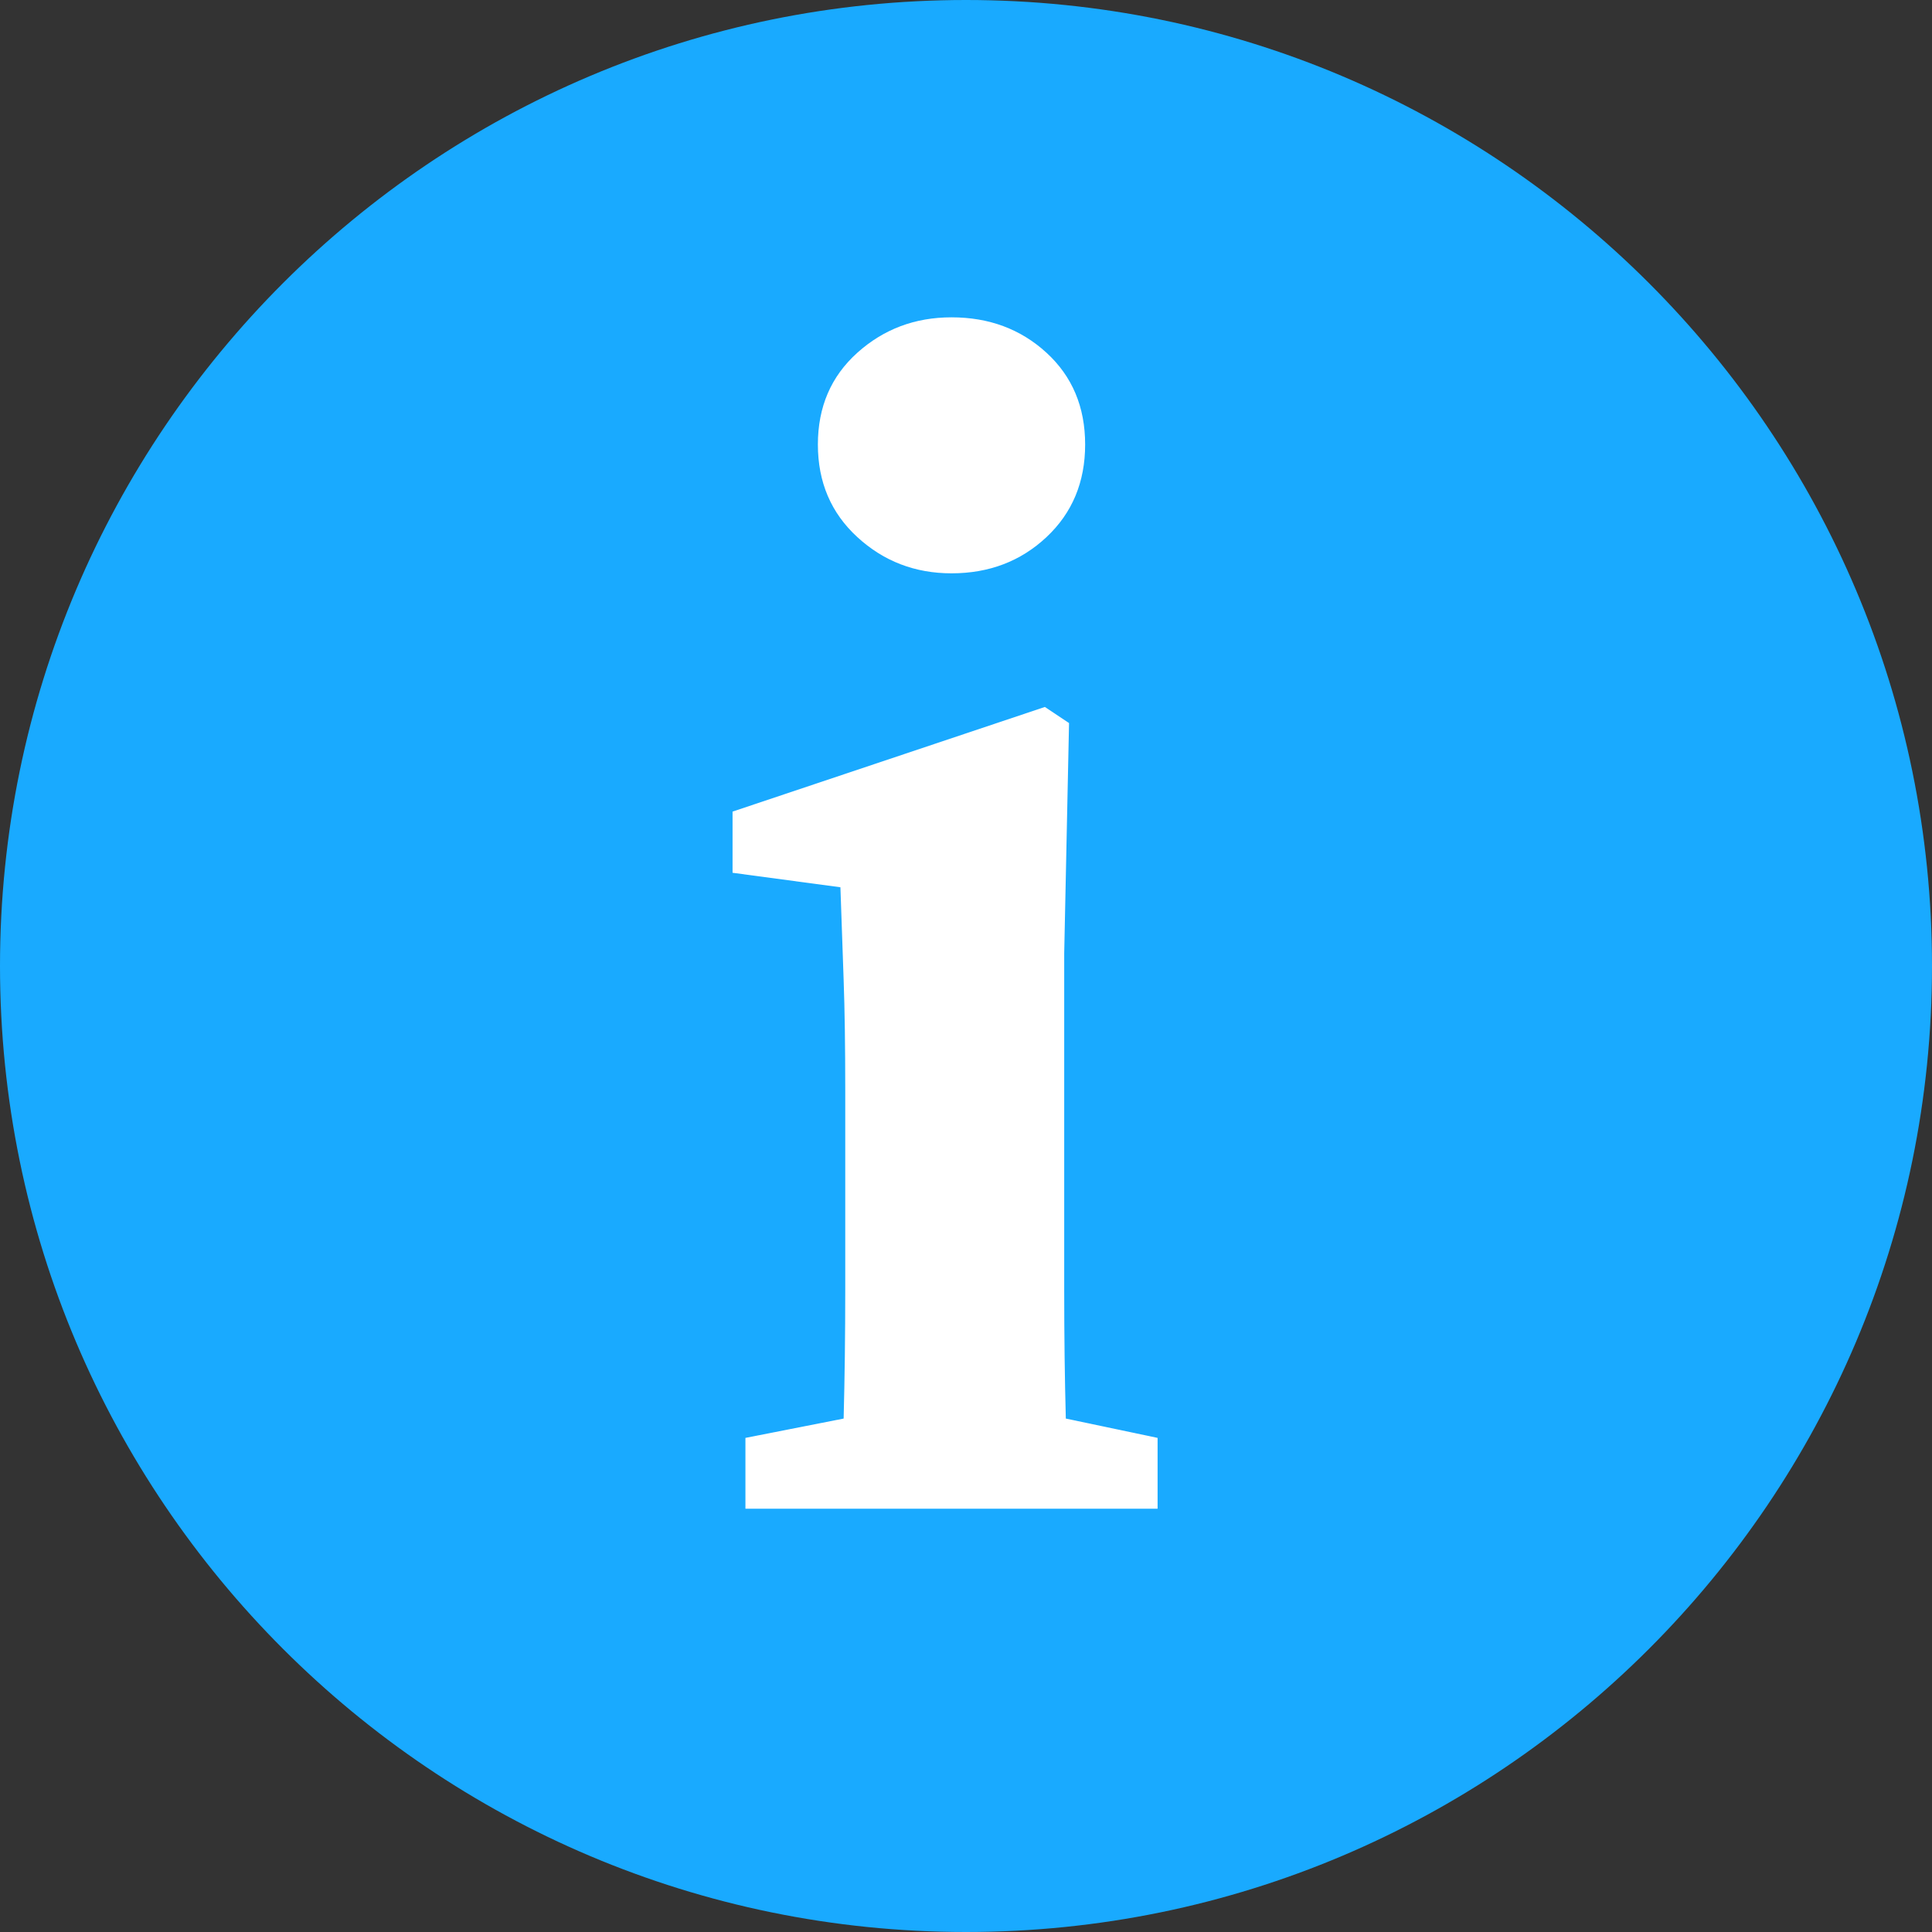 <?xml version="1.0" standalone="no"?><!-- Generator: Gravit.io --><svg xmlns="http://www.w3.org/2000/svg" xmlns:xlink="http://www.w3.org/1999/xlink" style="isolation:isolate" id="svg" width="24" height="24"><rect width="100%" height="100%" fill="#333333" stroke="none"/><path d="M 0 12 C 0 5.377 5.377 1.7763568394002505e-15 12 0 C 18.623 0 24 5.377 24 12 C 24 18.623 18.623 24 12 24 C 5.377 24 0 18.623 0 12 Z" style="stroke:none;fill:#19AAFF;stroke-miterlimit:10;"/><g shape="[GCompoundPath]"><path d="M 11.82 7.122 Q 11.14 7.122 10.65 6.672 Q 10.16 6.222 10.16 5.522 Q 10.16 4.822 10.65 4.382 Q 11.14 3.942 11.82 3.942 Q 12.52 3.942 13 4.382 Q 13.48 4.822 13.48 5.522 Q 13.48 6.222 13 6.672 Q 12.52 7.122 11.82 7.122 Z M 14.38 17.862 L 14.38 18.742 L 9.26 18.742 L 9.26 17.862 L 10.48 17.622 Q 10.5 16.862 10.5 16.022 Q 10.5 15.182 10.5 14.542 L 10.5 13.542 Q 10.5 12.722 10.48 12.172 Q 10.46 11.622 10.44 11.022 L 9.1 10.842 L 9.1 10.082 L 12.98 8.782 L 13.28 8.982 L 13.22 11.842 L 13.22 14.542 Q 13.22 15.182 13.22 16.032 Q 13.22 16.882 13.24 17.622 L 14.38 17.862 Z" style="stroke:none;fill:#FFFFFF;stroke-miterlimit:10;fill-rule:evenodd;"/></g></svg>